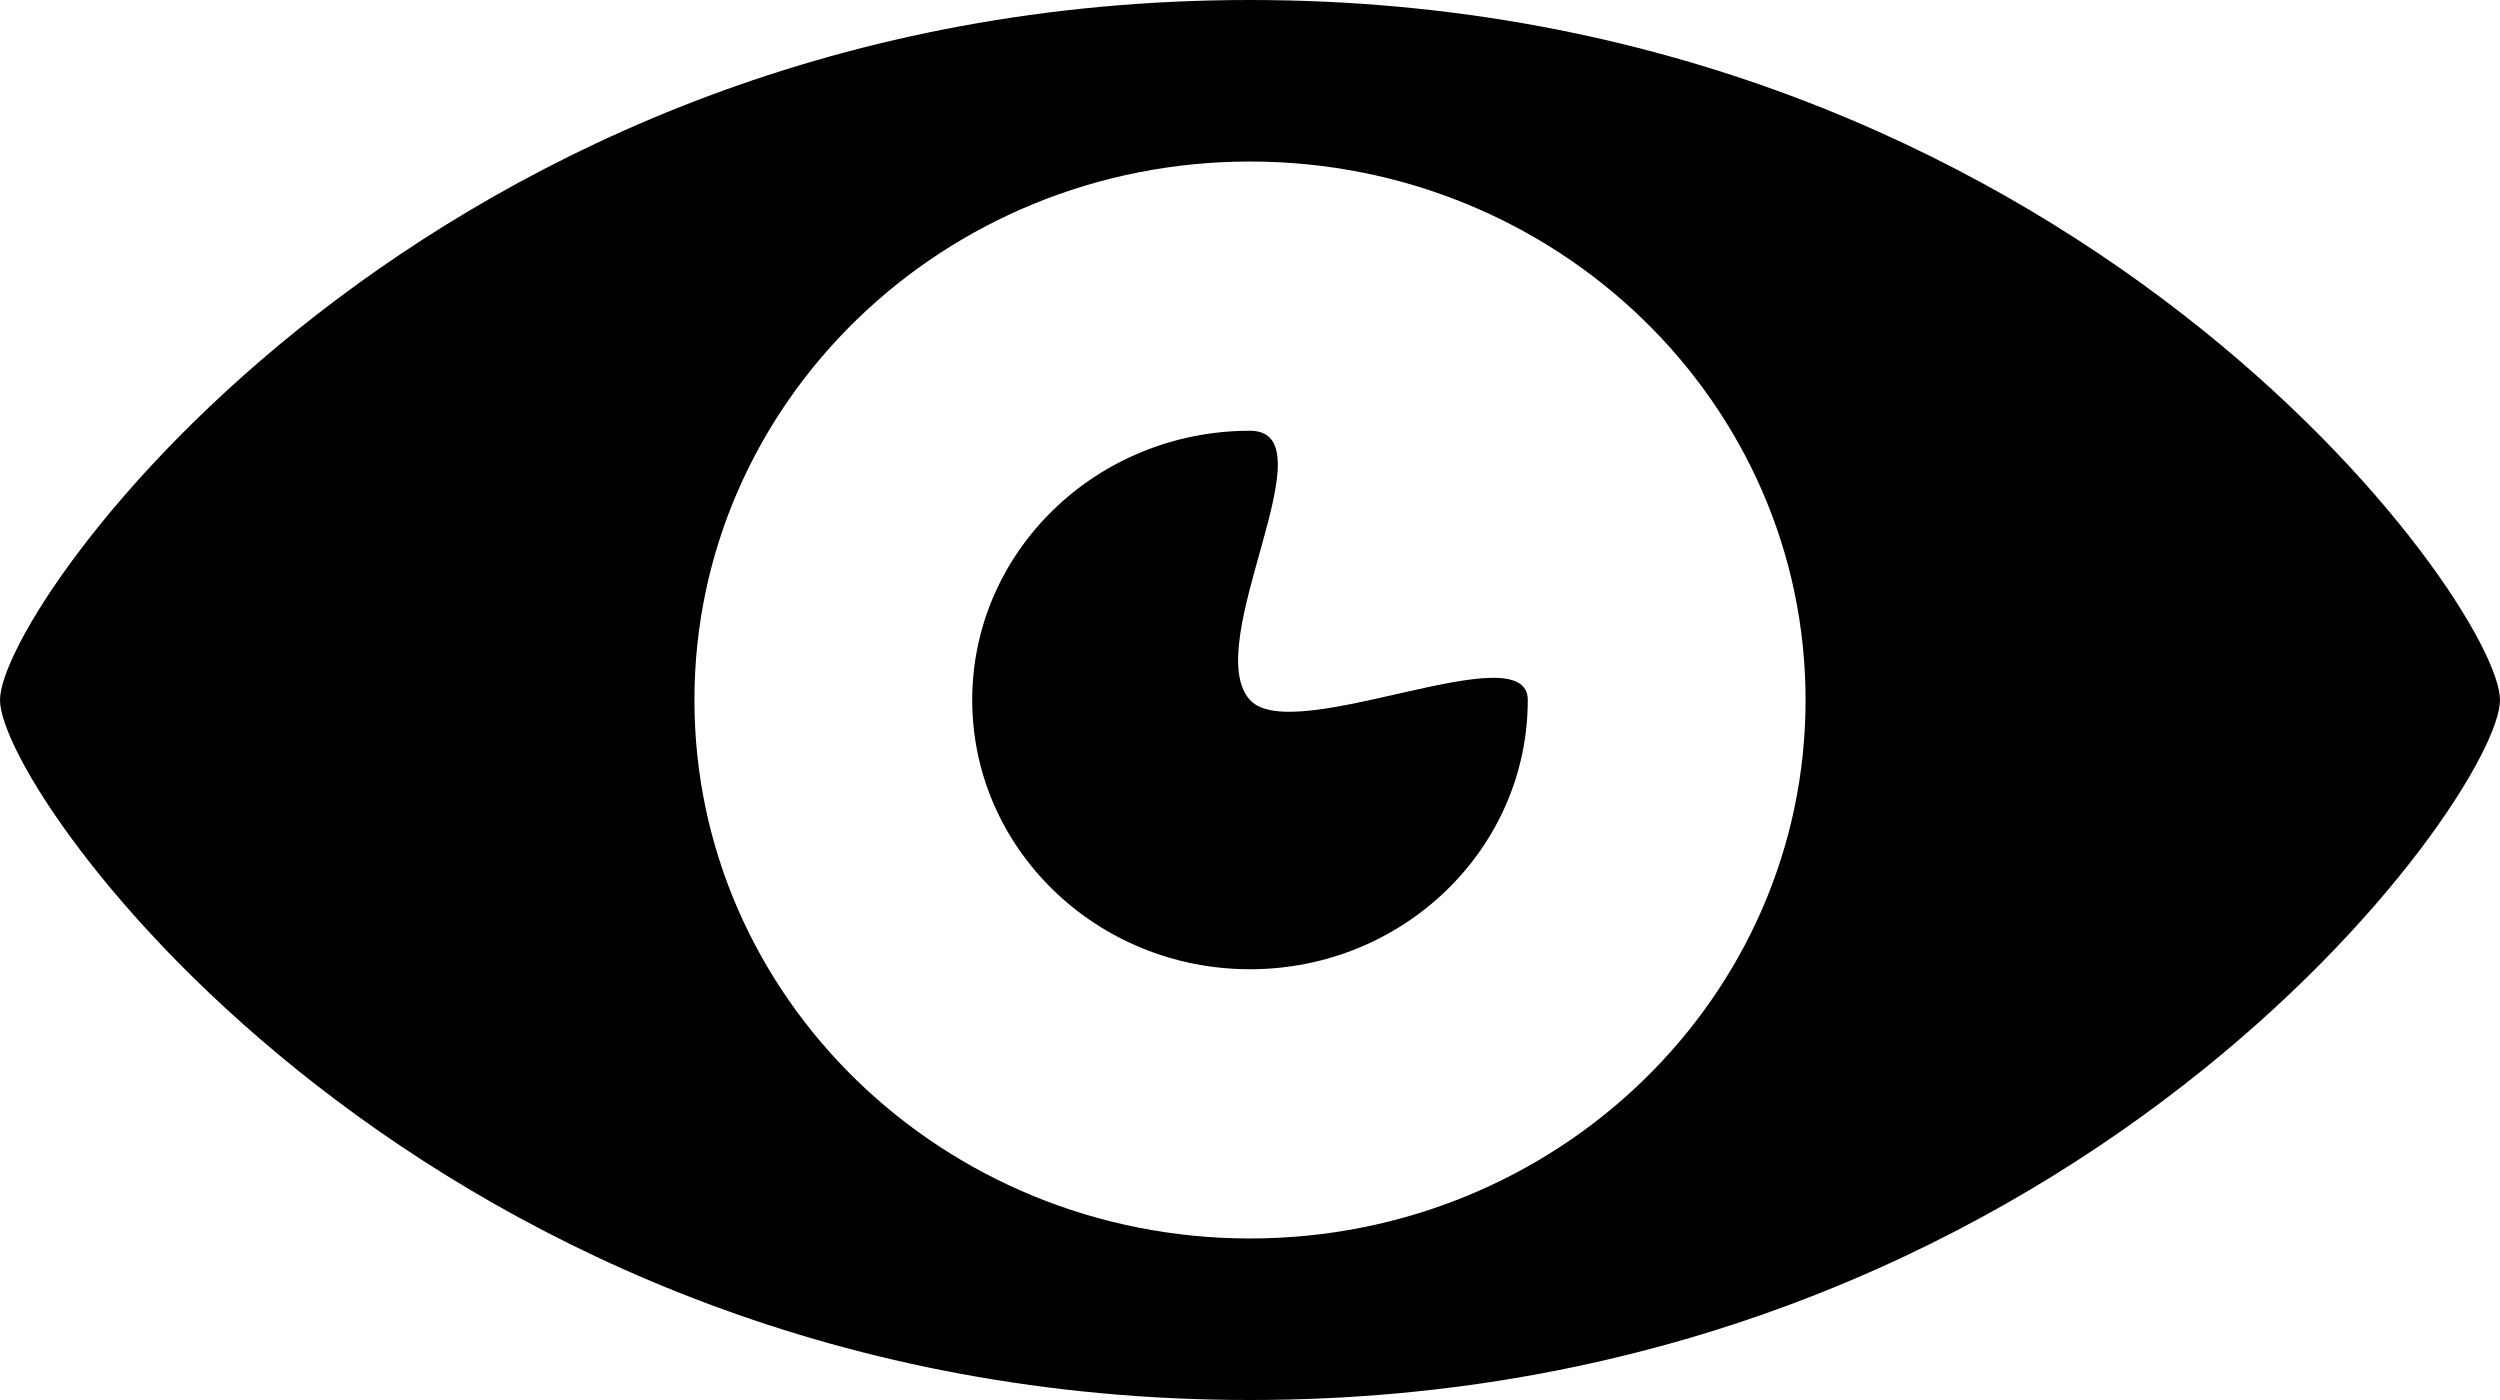 <?xml version="1.0" ?><!DOCTYPE svg  PUBLIC '-//W3C//DTD SVG 1.1//EN'  'http://www.w3.org/Graphics/SVG/1.1/DTD/svg11.dtd'><svg height="56px" id="Capa_1" style="enable-background:new 0 0 100 56;" version="1.1" viewBox="0 0 100 56" width="100px" xml:space="preserve" xmlns="http://www.w3.org/2000/svg" xmlns:xlink="http://www.w3.org/1999/xlink"><g><path d="M50,0C17.197,0,0,24.168,0,28s17.197,28,50,28c32.801,0,50-24.168,50-28S82.801,0,50,0z M50,49.539   c-12.273,0-22.223-9.643-22.223-21.539S37.727,6.461,50,6.461S72.223,16.104,72.223,28S62.273,49.539,50,49.539z M50,28   c-2.035-2.234,3.316-10.77,0-10.77c-6.137,0-11.111,4.822-11.111,10.77S43.863,38.77,50,38.77c6.135,0,11.111-4.822,11.111-10.77   C61.111,25.268,51.73,29.898,50,28z"/></g><g/><g/><g/><g/><g/><g/><g/><g/><g/><g/><g/><g/><g/><g/><g/></svg>